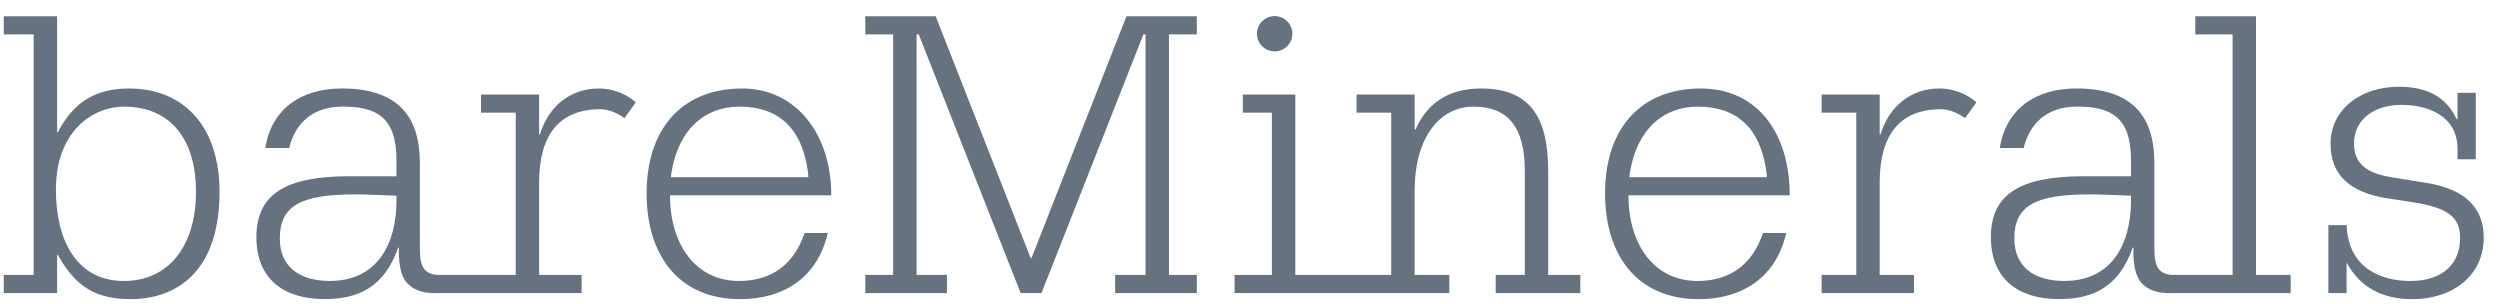 <svg width="140" height="17" viewBox="0 0 140 17" fill="none" xmlns="http://www.w3.org/2000/svg">
<path d="M6.937 5.972C5.261 5.972 3.131 7.277 3.131 10.622C3.131 13.481 4.308 15.735 6.937 15.735C9.4 15.735 10.976 13.828 10.976 10.731C10.976 7.901 9.632 5.972 6.937 5.972ZM0.21 15.396H1.885V1.928H0.21V0.911H3.197V7.401H3.245C4.096 5.731 5.349 4.956 7.219 4.956C10.4 4.956 12.294 7.206 12.294 10.731C12.294 15.792 9.267 16.752 7.35 16.752C5.431 16.752 4.265 16.122 3.245 14.283H3.197V16.413H0.21V15.396ZM102.009 15.396H103.951V6.311H102.009V5.295H105.262V7.521H105.311C105.821 5.852 107.108 4.956 108.589 4.956C108.881 4.956 109.824 4.983 110.677 5.733L110.046 6.612C109.422 6.183 108.955 6.118 108.686 6.118C106.379 6.118 105.262 7.572 105.262 10.211V15.396H107.183V16.413H102.009V15.396ZM50.017 1.928H48.458V0.911H52.398L57.716 14.452H57.764L63.083 0.911H67.022V1.928H65.463V15.396H67.022V16.413H62.448V15.396H64.151V1.928H64.03L58.323 16.413H57.157L51.45 1.928H51.329V15.396H53.031V16.413H48.458V15.396H50.017V1.928ZM130.389 12.607H131.409C131.507 15.101 133.451 15.735 134.967 15.735C136.837 15.735 137.765 14.741 137.765 13.328C137.765 12.188 137.141 11.64 135.124 11.325L133.546 11.083C131.603 10.744 130.511 9.8 130.511 8.057C130.511 6.114 132.212 4.858 134.324 4.858C135.879 4.858 136.967 5.39 137.575 6.673H137.622V5.196H138.642V8.918H137.622V8.346C137.622 6.458 135.919 5.874 134.49 5.874C132.824 5.874 131.822 6.794 131.822 8.035C131.822 9.342 132.793 9.752 134.032 9.946L135.853 10.236C138.16 10.599 139.089 11.729 139.089 13.31C139.089 15.38 137.415 16.752 135.082 16.752C133.43 16.752 132.175 16.098 131.434 14.742H131.457H131.409V16.413H130.389V12.607ZM71.38 2.877C71.928 2.877 72.372 2.435 72.372 1.889C72.372 1.343 71.928 0.901 71.38 0.901C70.833 0.901 70.389 1.343 70.389 1.889C70.389 2.435 70.833 2.877 71.38 2.877ZM86.7 15.396V9.579C86.7 6.432 85.582 4.956 82.936 4.956C81.139 4.956 79.925 5.755 79.269 7.255H79.22V5.295H75.966V6.311H77.909V15.396H72.537V5.295H69.596V6.311H71.226V15.396H69.137V16.413H81.162V15.396H79.22V10.668C79.22 7.763 80.58 5.972 82.523 5.972C84.442 5.972 85.389 7.11 85.389 9.579V15.396H83.759V16.413H88.497V15.396H86.7ZM22.202 11.228C22.202 13.697 21.109 15.733 18.462 15.733C16.762 15.733 15.669 14.926 15.669 13.353C15.669 11.495 16.883 10.886 19.895 10.886C20.623 10.886 21.376 10.935 22.202 10.959V11.228ZM33.518 4.956C32.036 4.956 30.749 5.852 30.239 7.521H30.191V5.295H26.937V6.311H28.88V15.396H27.942V15.394H24.58C23.567 15.394 23.513 14.633 23.513 13.844V9.141C23.513 6.793 22.542 4.954 19.142 4.954C16.909 4.954 15.209 6.059 14.856 8.289C15.153 8.289 15.867 8.29 16.193 8.29C16.523 6.939 17.466 5.97 19.191 5.97C21.012 5.97 22.202 6.505 22.202 8.95V9.87H19.555C15.912 9.87 14.358 10.925 14.358 13.28C14.358 15.604 15.864 16.749 18.171 16.749C20.089 16.749 21.522 16.071 22.299 13.869H22.348C22.348 13.869 22.227 15.285 22.828 15.884C23.459 16.513 24.334 16.411 24.896 16.411C25.22 16.411 26.18 16.411 26.937 16.411V16.413H32.571V15.396H30.191V10.211C30.191 7.572 31.308 6.118 33.615 6.118C33.884 6.118 34.35 6.183 34.974 6.612L35.605 5.733C34.752 4.983 33.809 4.956 33.518 4.956ZM119.335 11.228C119.335 13.697 118.242 15.733 115.595 15.733C113.895 15.733 112.802 14.926 112.802 13.353C112.802 11.495 114.015 10.886 117.027 10.886C117.756 10.886 118.509 10.935 119.335 10.959V11.228ZM126.337 15.396V0.911H122.937V1.928H125.026V15.396H124.986V15.394H121.712C120.699 15.394 120.646 14.633 120.646 13.844V9.141C120.646 6.793 119.674 4.954 116.274 4.954C114.041 4.954 112.341 6.059 111.988 8.289C112.286 8.289 113 8.29 113.325 8.29C113.656 6.939 114.598 5.97 116.323 5.97C118.144 5.97 119.335 6.505 119.335 8.95V9.87H116.688C113.044 9.87 111.49 10.925 111.49 13.28C111.49 15.604 112.996 16.749 115.303 16.749C117.222 16.749 118.654 16.071 119.431 13.869H119.481C119.481 13.869 119.36 15.285 119.96 15.884C120.591 16.513 121.466 16.411 122.029 16.411C122.183 16.411 122.61 16.411 122.937 16.411V16.413H128.279V15.396H126.337ZM37.603 9.649C38 7.243 39.466 5.972 41.407 5.972C43.568 5.972 44.926 7.145 45.251 9.671C45.26 9.743 45.267 9.922 45.267 9.922H37.581C37.581 9.922 37.568 9.86 37.603 9.649ZM41.382 15.735C39.005 15.735 37.521 13.752 37.521 10.938H46.551C46.551 7.428 44.513 4.956 41.577 4.956C38.14 4.956 36.21 7.265 36.21 10.829C36.21 14.284 37.998 16.752 41.455 16.752C43.889 16.752 45.792 15.536 46.355 13.047H45.056C44.436 14.879 43.139 15.735 41.382 15.735ZM91.276 9.649C91.673 7.243 93.14 5.972 95.079 5.972C97.241 5.972 98.599 7.145 98.924 9.671C98.934 9.743 98.94 9.922 98.94 9.922H91.254C91.254 9.922 91.241 9.86 91.276 9.649ZM95.055 15.735C92.677 15.735 91.194 13.752 91.194 10.938H100.224C100.224 7.428 98.388 4.956 95.249 4.956C91.813 4.956 89.883 7.265 89.883 10.829C89.883 14.284 91.67 16.752 95.129 16.752C97.562 16.752 99.465 15.536 100.028 13.047H98.73C98.109 14.879 96.811 15.735 95.055 15.735Z" fill="#667280"/>
</svg>
